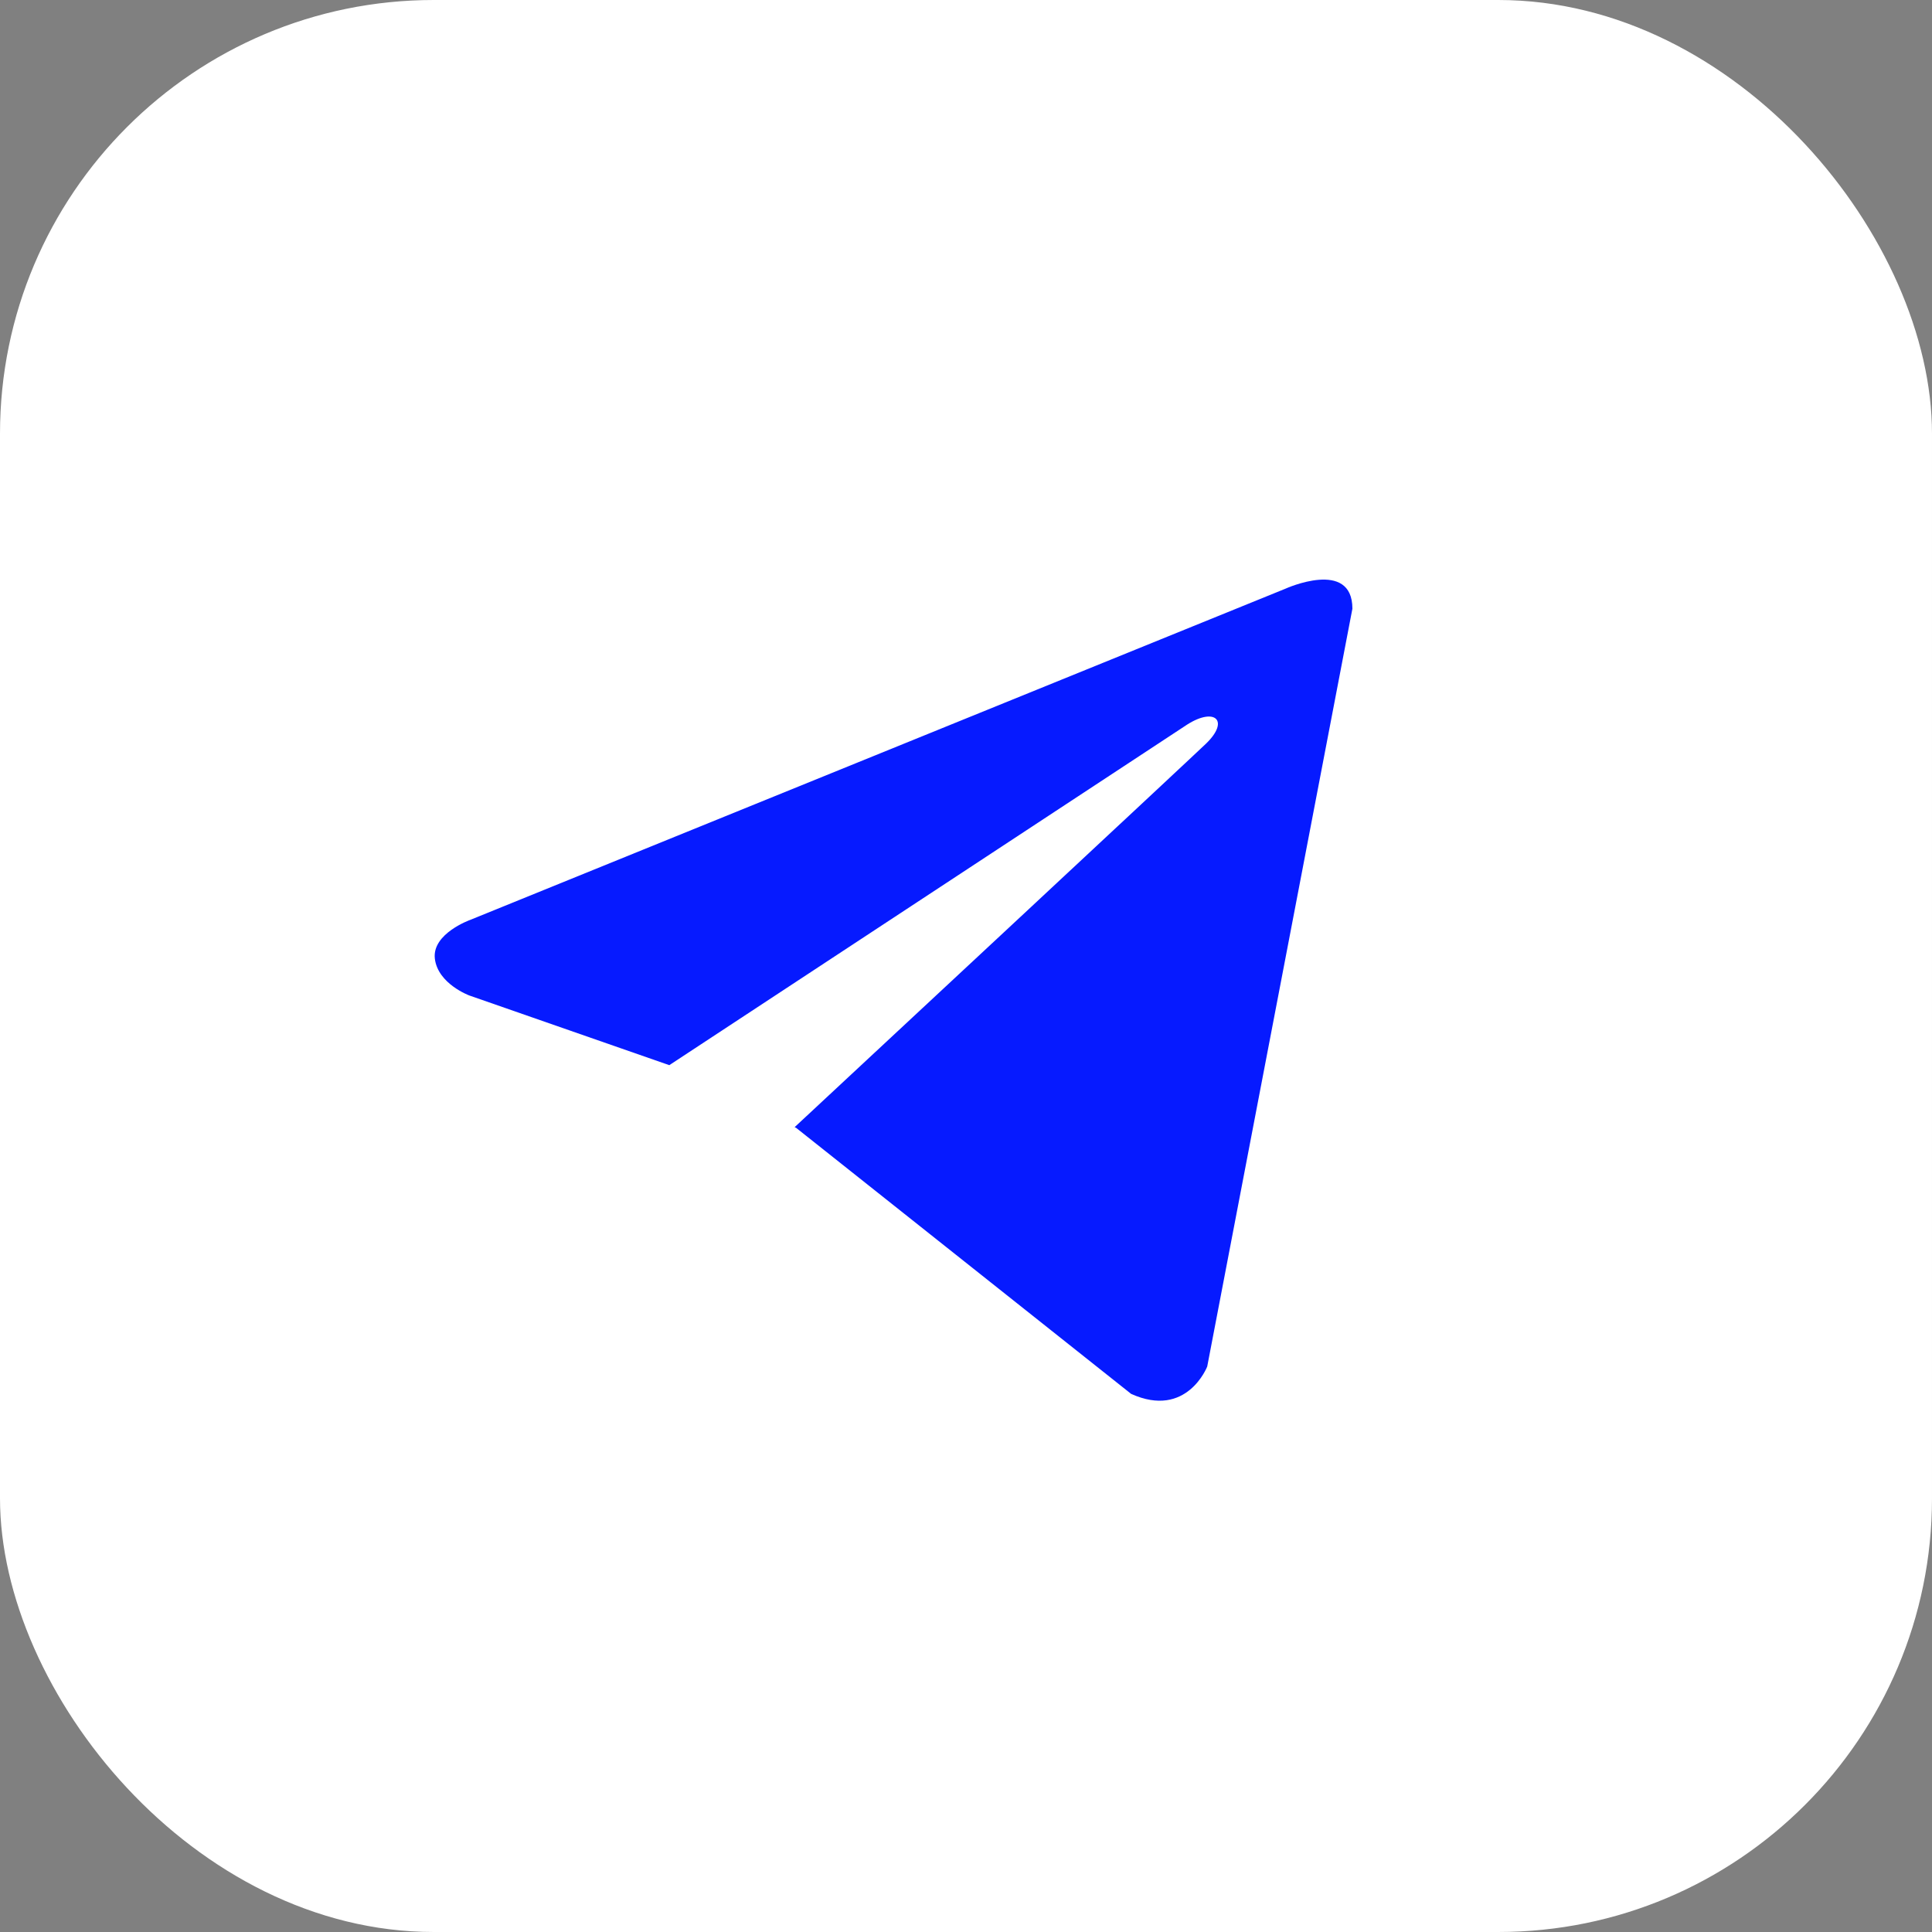<?xml version="1.0" encoding="UTF-8"?> <svg xmlns="http://www.w3.org/2000/svg" width="49" height="49" viewBox="0 0 49 49" fill="none"><rect x="0" y="0" width="49" height="49" fill="#808080" stroke="none"/><rect width="49" height="49" rx="11" fill="white"></rect><path d="M34.3 15.438L30.618 34.658C30.618 34.658 30.103 35.991 28.688 35.352L20.194 28.607L20.154 28.587C21.302 27.52 30.199 19.236 30.588 18.86C31.19 18.279 30.816 17.932 30.117 18.372L16.975 27.015L11.904 25.248C11.904 25.248 11.106 24.954 11.029 24.315C10.952 23.675 11.93 23.329 11.93 23.329L32.601 14.931C32.601 14.931 34.3 14.159 34.3 15.438V15.438Z" fill="#061AFF"></path></svg> 